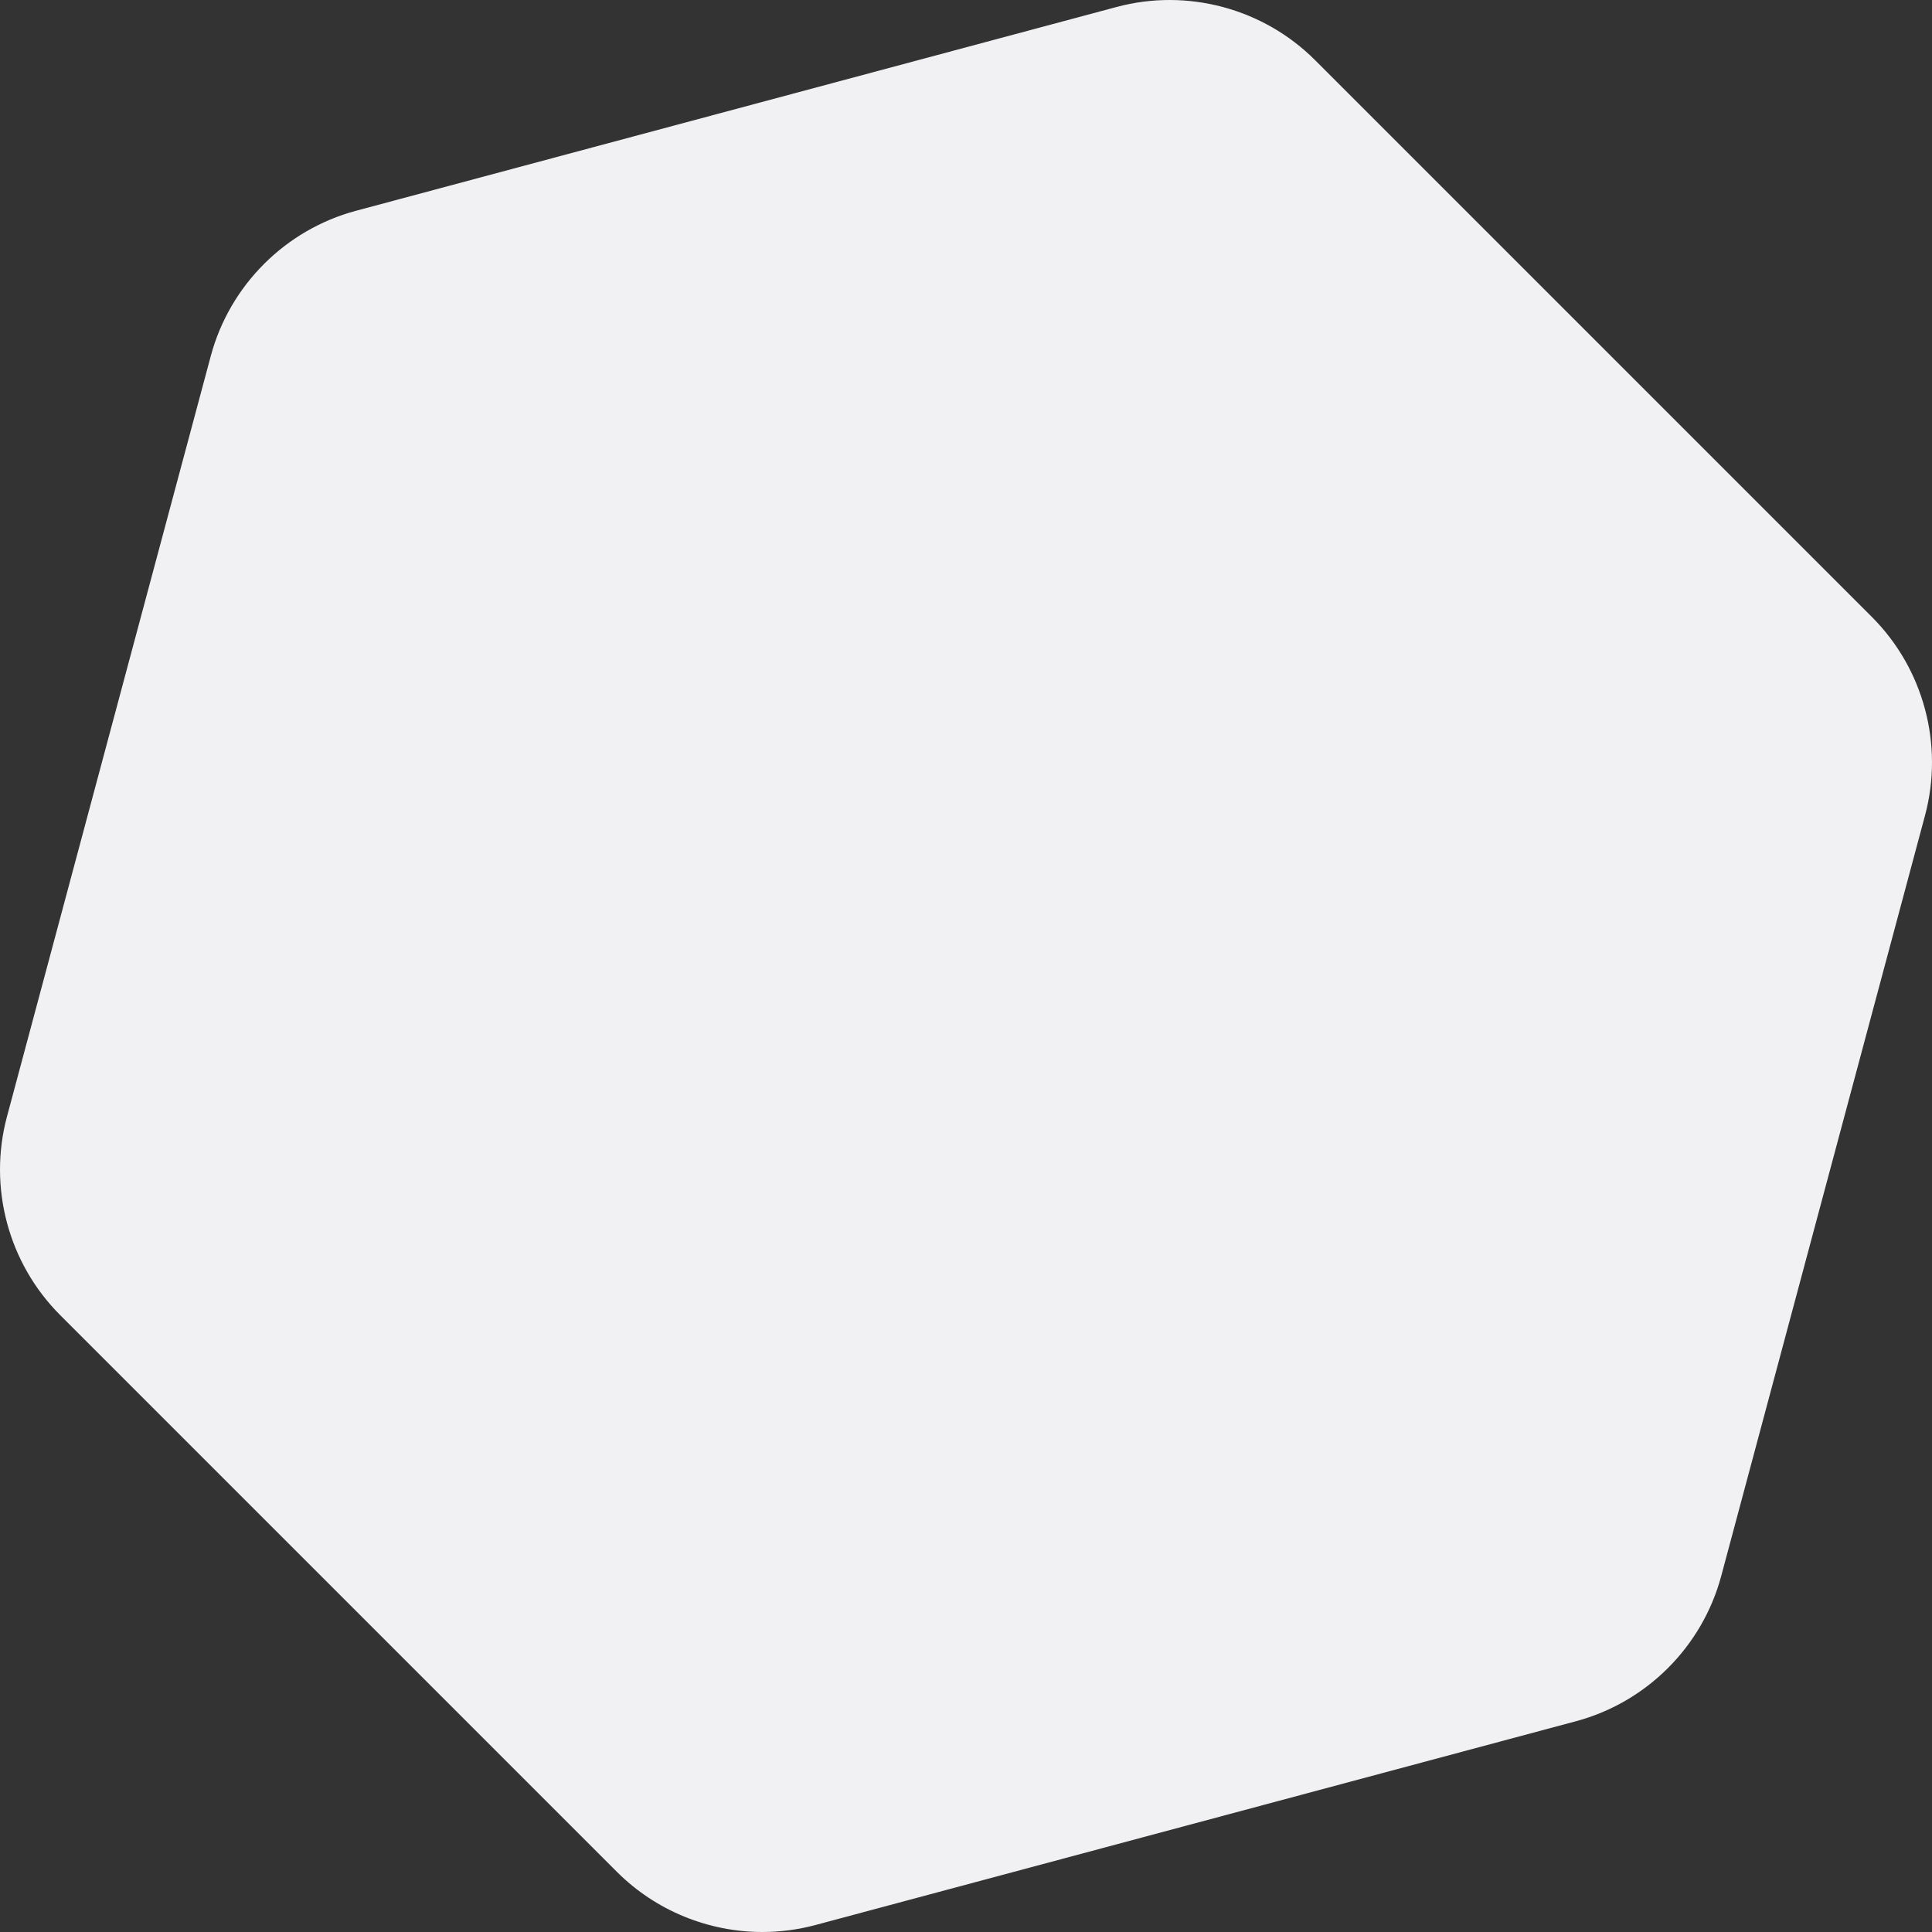 <?xml version="1.0" encoding="UTF-8"?><svg id="Layer_1" xmlns="http://www.w3.org/2000/svg" width="600" height="600" viewBox="0 0 600 600"><rect x="0" y="0" width="600" height="600" fill="#333333" stroke="none"/><path d="M581.33,191.6L408.4,18.67c-16.06-16.06-39.67-22.39-61.61-16.51l-236.23,63.3c-21.94,5.88-39.22,23.16-45.1,45.1L2.16,346.79c-5.88,21.94.45,45.55,16.51,61.61l172.93,172.93c12.09,12.09,28.47,18.67,45.18,18.67,5.48,0,11.01-.71,16.43-2.16l236.23-63.3c21.94-5.88,39.22-23.16,45.1-45.1l63.3-236.23c5.88-21.94-.45-45.55-16.51-61.61Z" fill="#f1f1f3"/></svg>